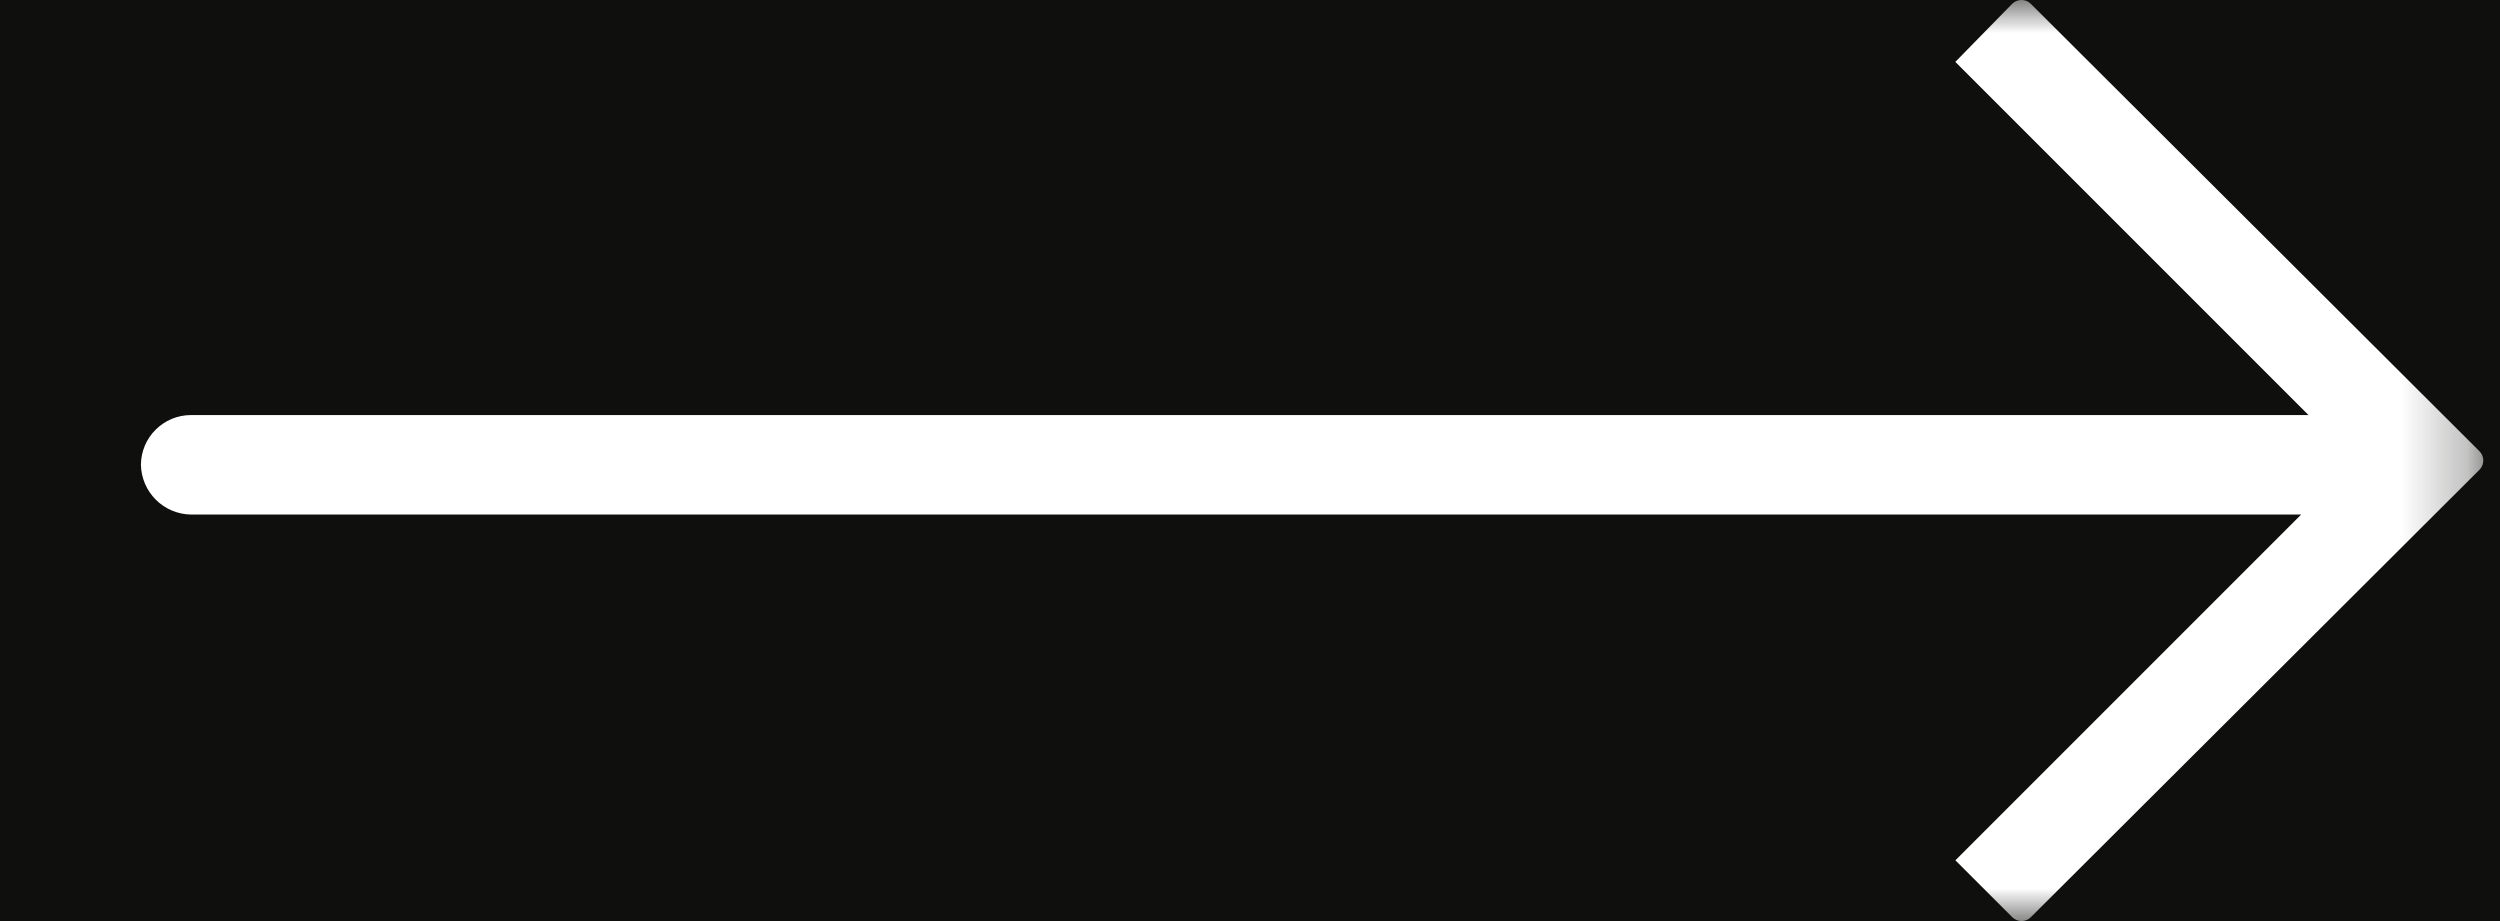 <svg width="38" height="14" viewBox="0 0 38 14" fill="none" xmlns="http://www.w3.org/2000/svg">
<rect width="38" height="14" fill="#1E1E1E"/>
<g id="Frame" clip-path="url(#clip0_0_1)">
<g id="Clip path group">
<mask id="mask0_0_1" style="mask-type:luminance" maskUnits="userSpaceOnUse" x="-328" y="-2193" width="1440" height="2900">
<g id="clip-What_we_do">
<path id="Vector" d="M1112 -2193H-328V707H1112V-2193Z" fill="white"/>
</g>
</mask>
<g mask="url(#mask0_0_1)">
<g id="What we do">
<path id="Vector_2" d="M1112 -2193H-328V707H1112V-2193Z" fill="#0F0F0E"/>
<g id="Group 280">
<g id="Group 17">
<g id="Clip path group_2">
<mask id="mask1_0_1" style="mask-type:luminance" maskUnits="userSpaceOnUse" x="0" y="0" width="38" height="14">
<g id="clip-path">
<path id="Rectangle 3" d="M37.745 14V0L0.431 0V14L37.745 14Z" fill="white"/>
</g>
</mask>
<g mask="url(#mask1_0_1)">
<g id="Group 6">
<path id="Path 14" fill-rule="evenodd" clip-rule="evenodd" d="M30.865 13.945L37.69 7.138C37.726 7.101 37.746 7.051 37.746 7C37.746 6.948 37.726 6.898 37.69 6.861L30.865 0.055C30.828 0.019 30.779 -0 30.727 -0C30.675 -0 30.626 0.019 30.588 0.055L29.721 0.941L35.089 6.309L2.898 6.309C2.698 6.31 2.507 6.39 2.365 6.532C2.223 6.673 2.143 6.865 2.142 7.065C2.146 7.264 2.227 7.454 2.368 7.595C2.509 7.736 2.699 7.817 2.898 7.821L34.978 7.821L29.722 13.077L30.589 13.944C30.627 13.98 30.676 14 30.728 14C30.779 14 30.829 13.98 30.866 13.944" fill="white"/>
</g>
</g>
</g>
</g>
</g>
</g>
</g>
</g>
</g>
<defs>
<clipPath id="clip0_0_1">
<rect width="24198" height="15001" fill="white" transform="translate(-328 -2193)"/>
</clipPath>
</defs>
</svg>
